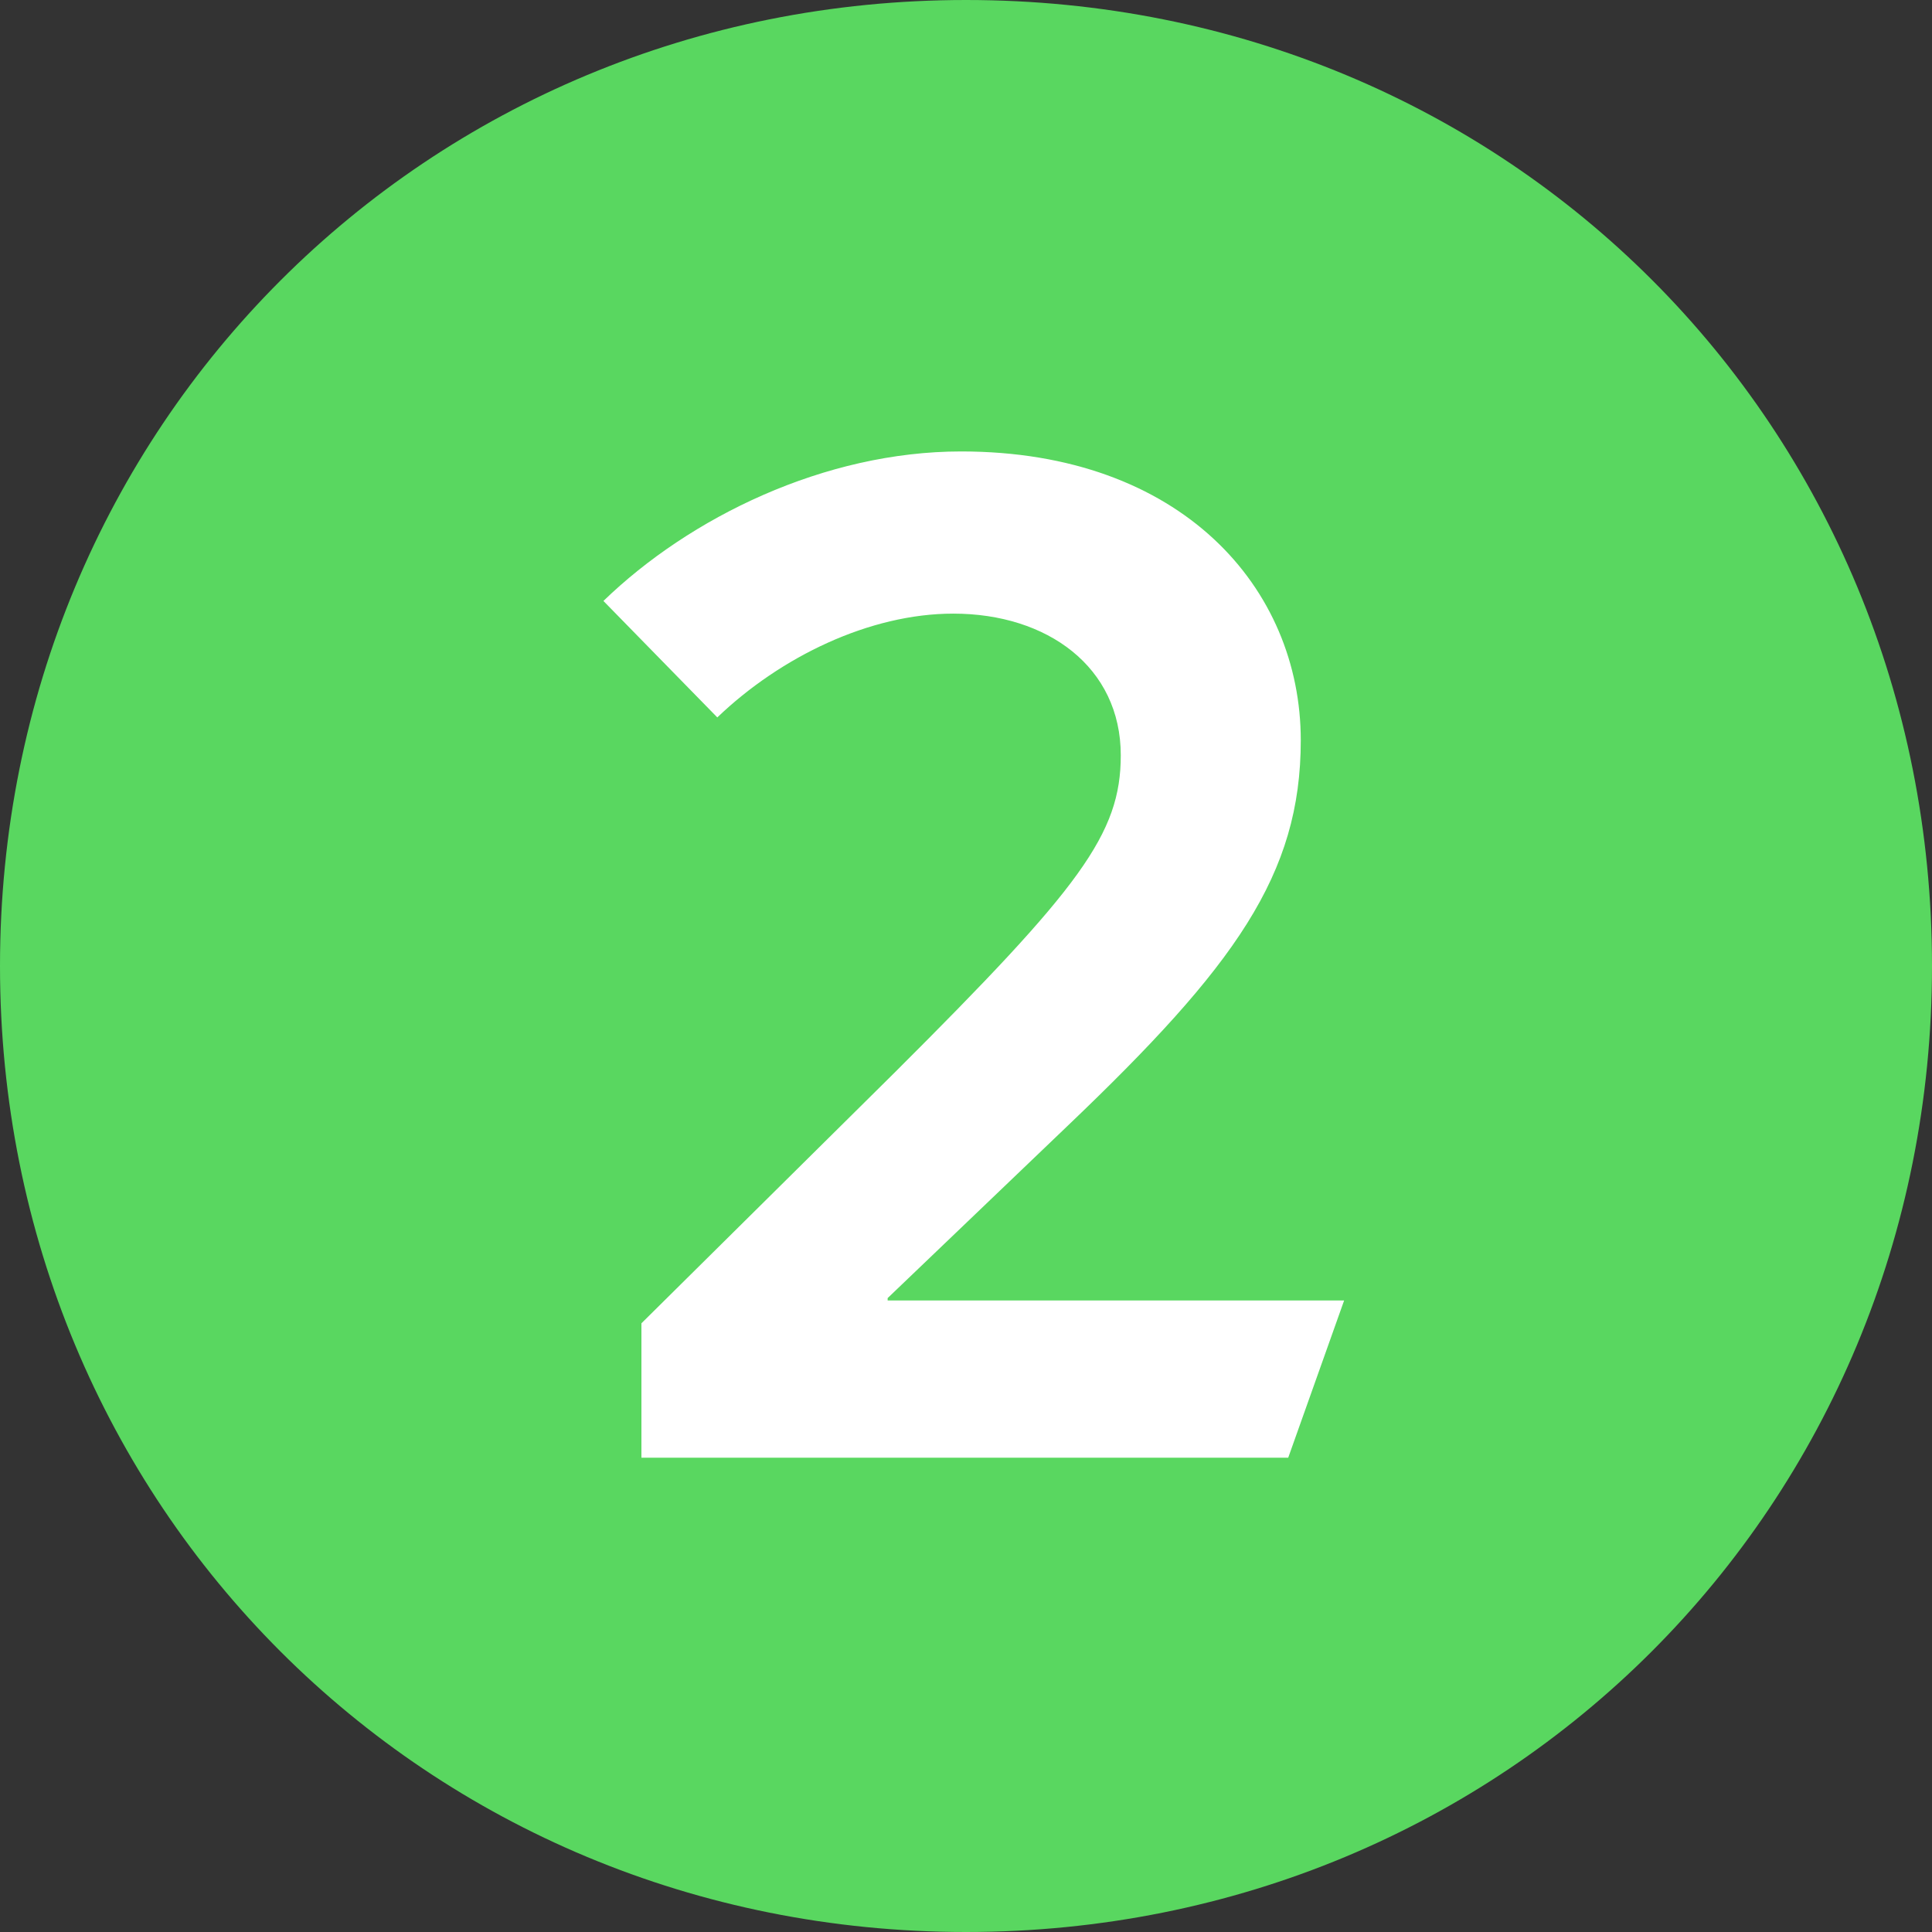 <?xml version="1.0" encoding="UTF-8"?> <svg xmlns="http://www.w3.org/2000/svg" width="18" height="18" viewBox="0 0 18 18" fill="none"><rect x="0" y="0" width="18" height="18" fill="#333333" stroke="none"/> <g clip-path="url(#clip0_0_502)"> <rect x="3.609" y="3.6" width="10.827" height="12.24" fill="white"></rect> <path d="M9 0C14.055 0 18 3.966 18 9C18 14.034 14.033 18 9 18C3.967 18 0 14.029 0 9C0 3.971 3.967 0 9 0ZM6.683 6.684C7.273 6.119 8.102 5.717 8.882 5.717C9.757 5.717 10.442 6.214 10.442 7.037C10.442 7.77 10.066 8.267 8.338 9.99L5.976 12.329V13.581H12.002L12.523 12.116H8.27V12.094L9.948 10.488C11.507 9 12.119 8.15 12.119 6.897C12.119 5.481 11.009 4.206 8.955 4.206C7.681 4.206 6.425 4.821 5.622 5.599L6.683 6.684Z" fill="#59D760"></path> </g> <defs> <clipPath id="clip0_0_502"> <rect width="18" height="18" fill="white"></rect> </clipPath> </defs> </svg> 